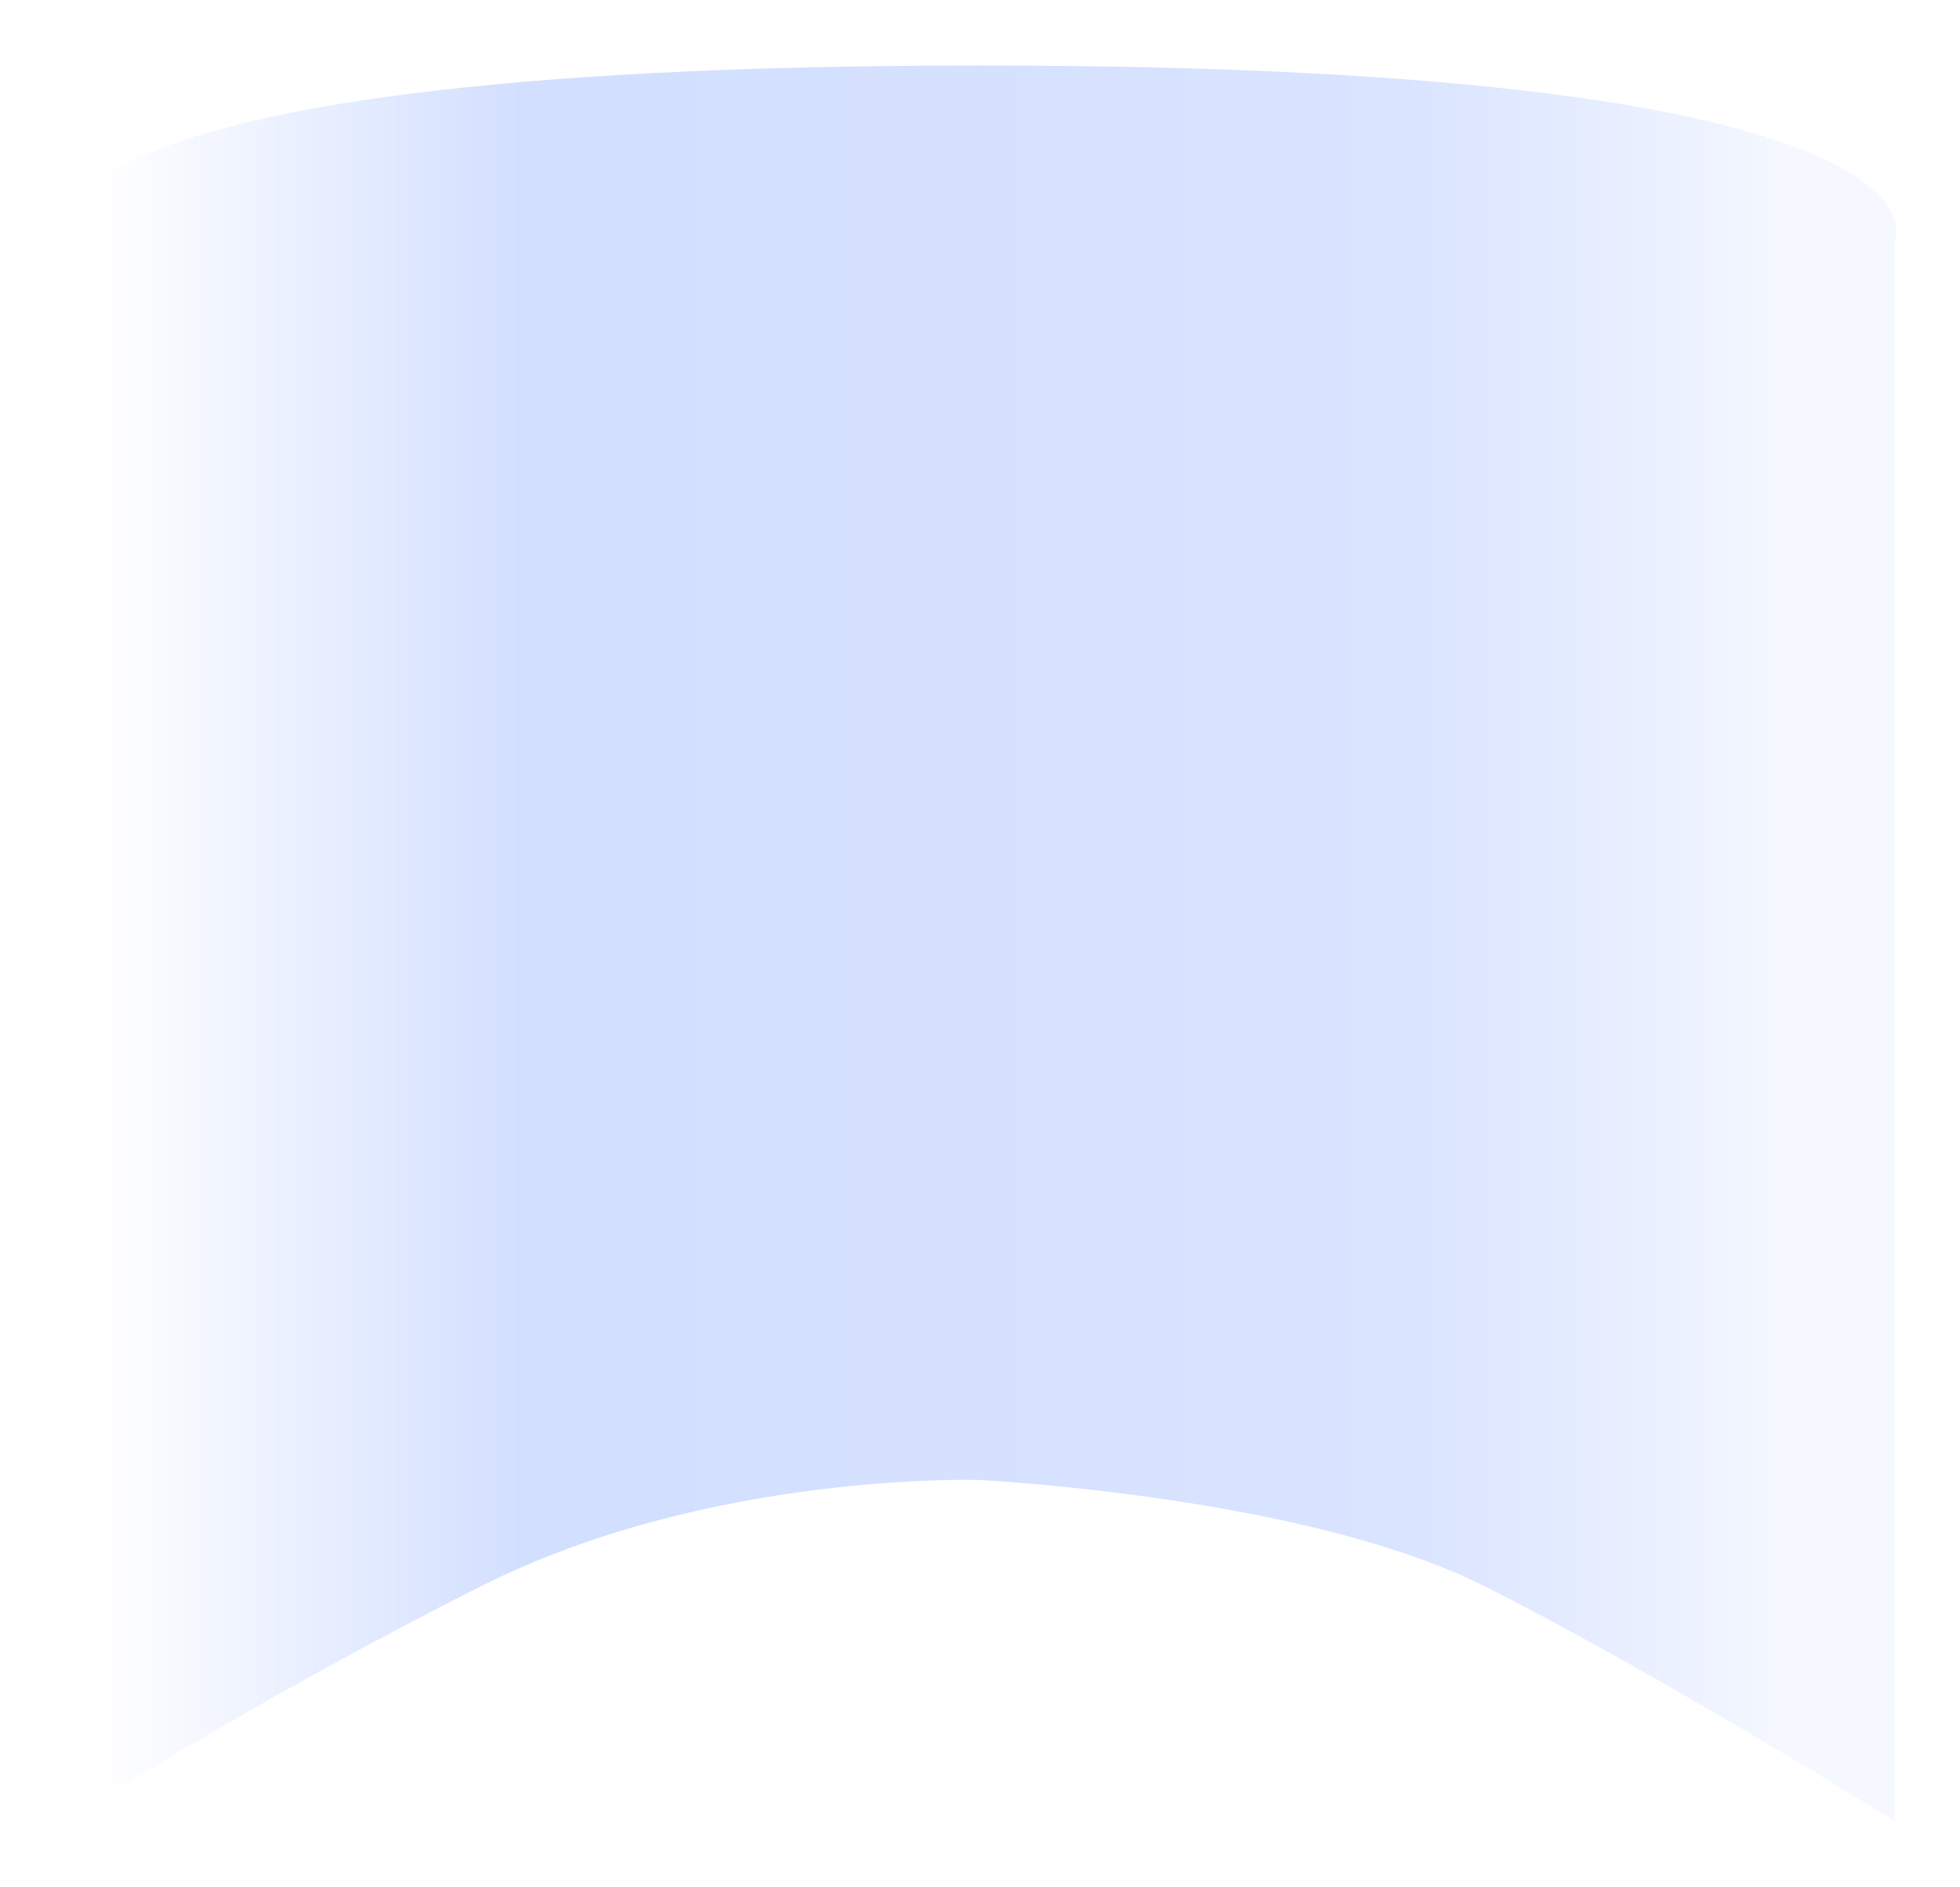 <svg width="162" height="156" viewBox="0 0 162 156" fill="none" xmlns="http://www.w3.org/2000/svg">
<g filter="url(#filter0_f_0_301)">
<path d="M156.608 150.539C156.608 150.539 137.441 138.533 122.675 131.098C107.909 123.663 80.986 122.334 80.986 122.334C80.986 122.334 58.687 121.583 39.781 131.098C20.875 140.613 5.363 150.539 5.363 150.539L5.363 19.994C5.363 19.994 -1.585 5.413 80.986 5.413C163.557 5.413 156.608 19.994 156.608 19.994L156.608 150.539Z" fill="url(#paint0_linear_0_301)" fill-opacity="0.31"/>
</g>
<defs>
<filter id="filter0_f_0_301" x="0.219" y="0.413" width="161.534" height="155.126" filterUnits="userSpaceOnUse" color-interpolation-filters="sRGB">
<feFlood flood-opacity="0" result="BackgroundImageFix"/>
<feBlend mode="normal" in="SourceGraphic" in2="BackgroundImageFix" result="shape"/>
<feGaussianBlur stdDeviation="2.5" result="effect1_foregroundBlur_0_301"/>
</filter>
<linearGradient id="paint0_linear_0_301" x1="156.608" y1="67.645" x2="-1.424" y2="67.645" gradientUnits="userSpaceOnUse">
<stop offset="0.055" stop-color="#6D96FF" stop-opacity="0.21"/>
<stop offset="0.261" stop-color="#85A7FF"/>
<stop offset="0.714" stop-color="#6D96FF"/>
<stop offset="0.939" stop-color="#6D96FF" stop-opacity="0"/>
</linearGradient>
</defs>
</svg>
